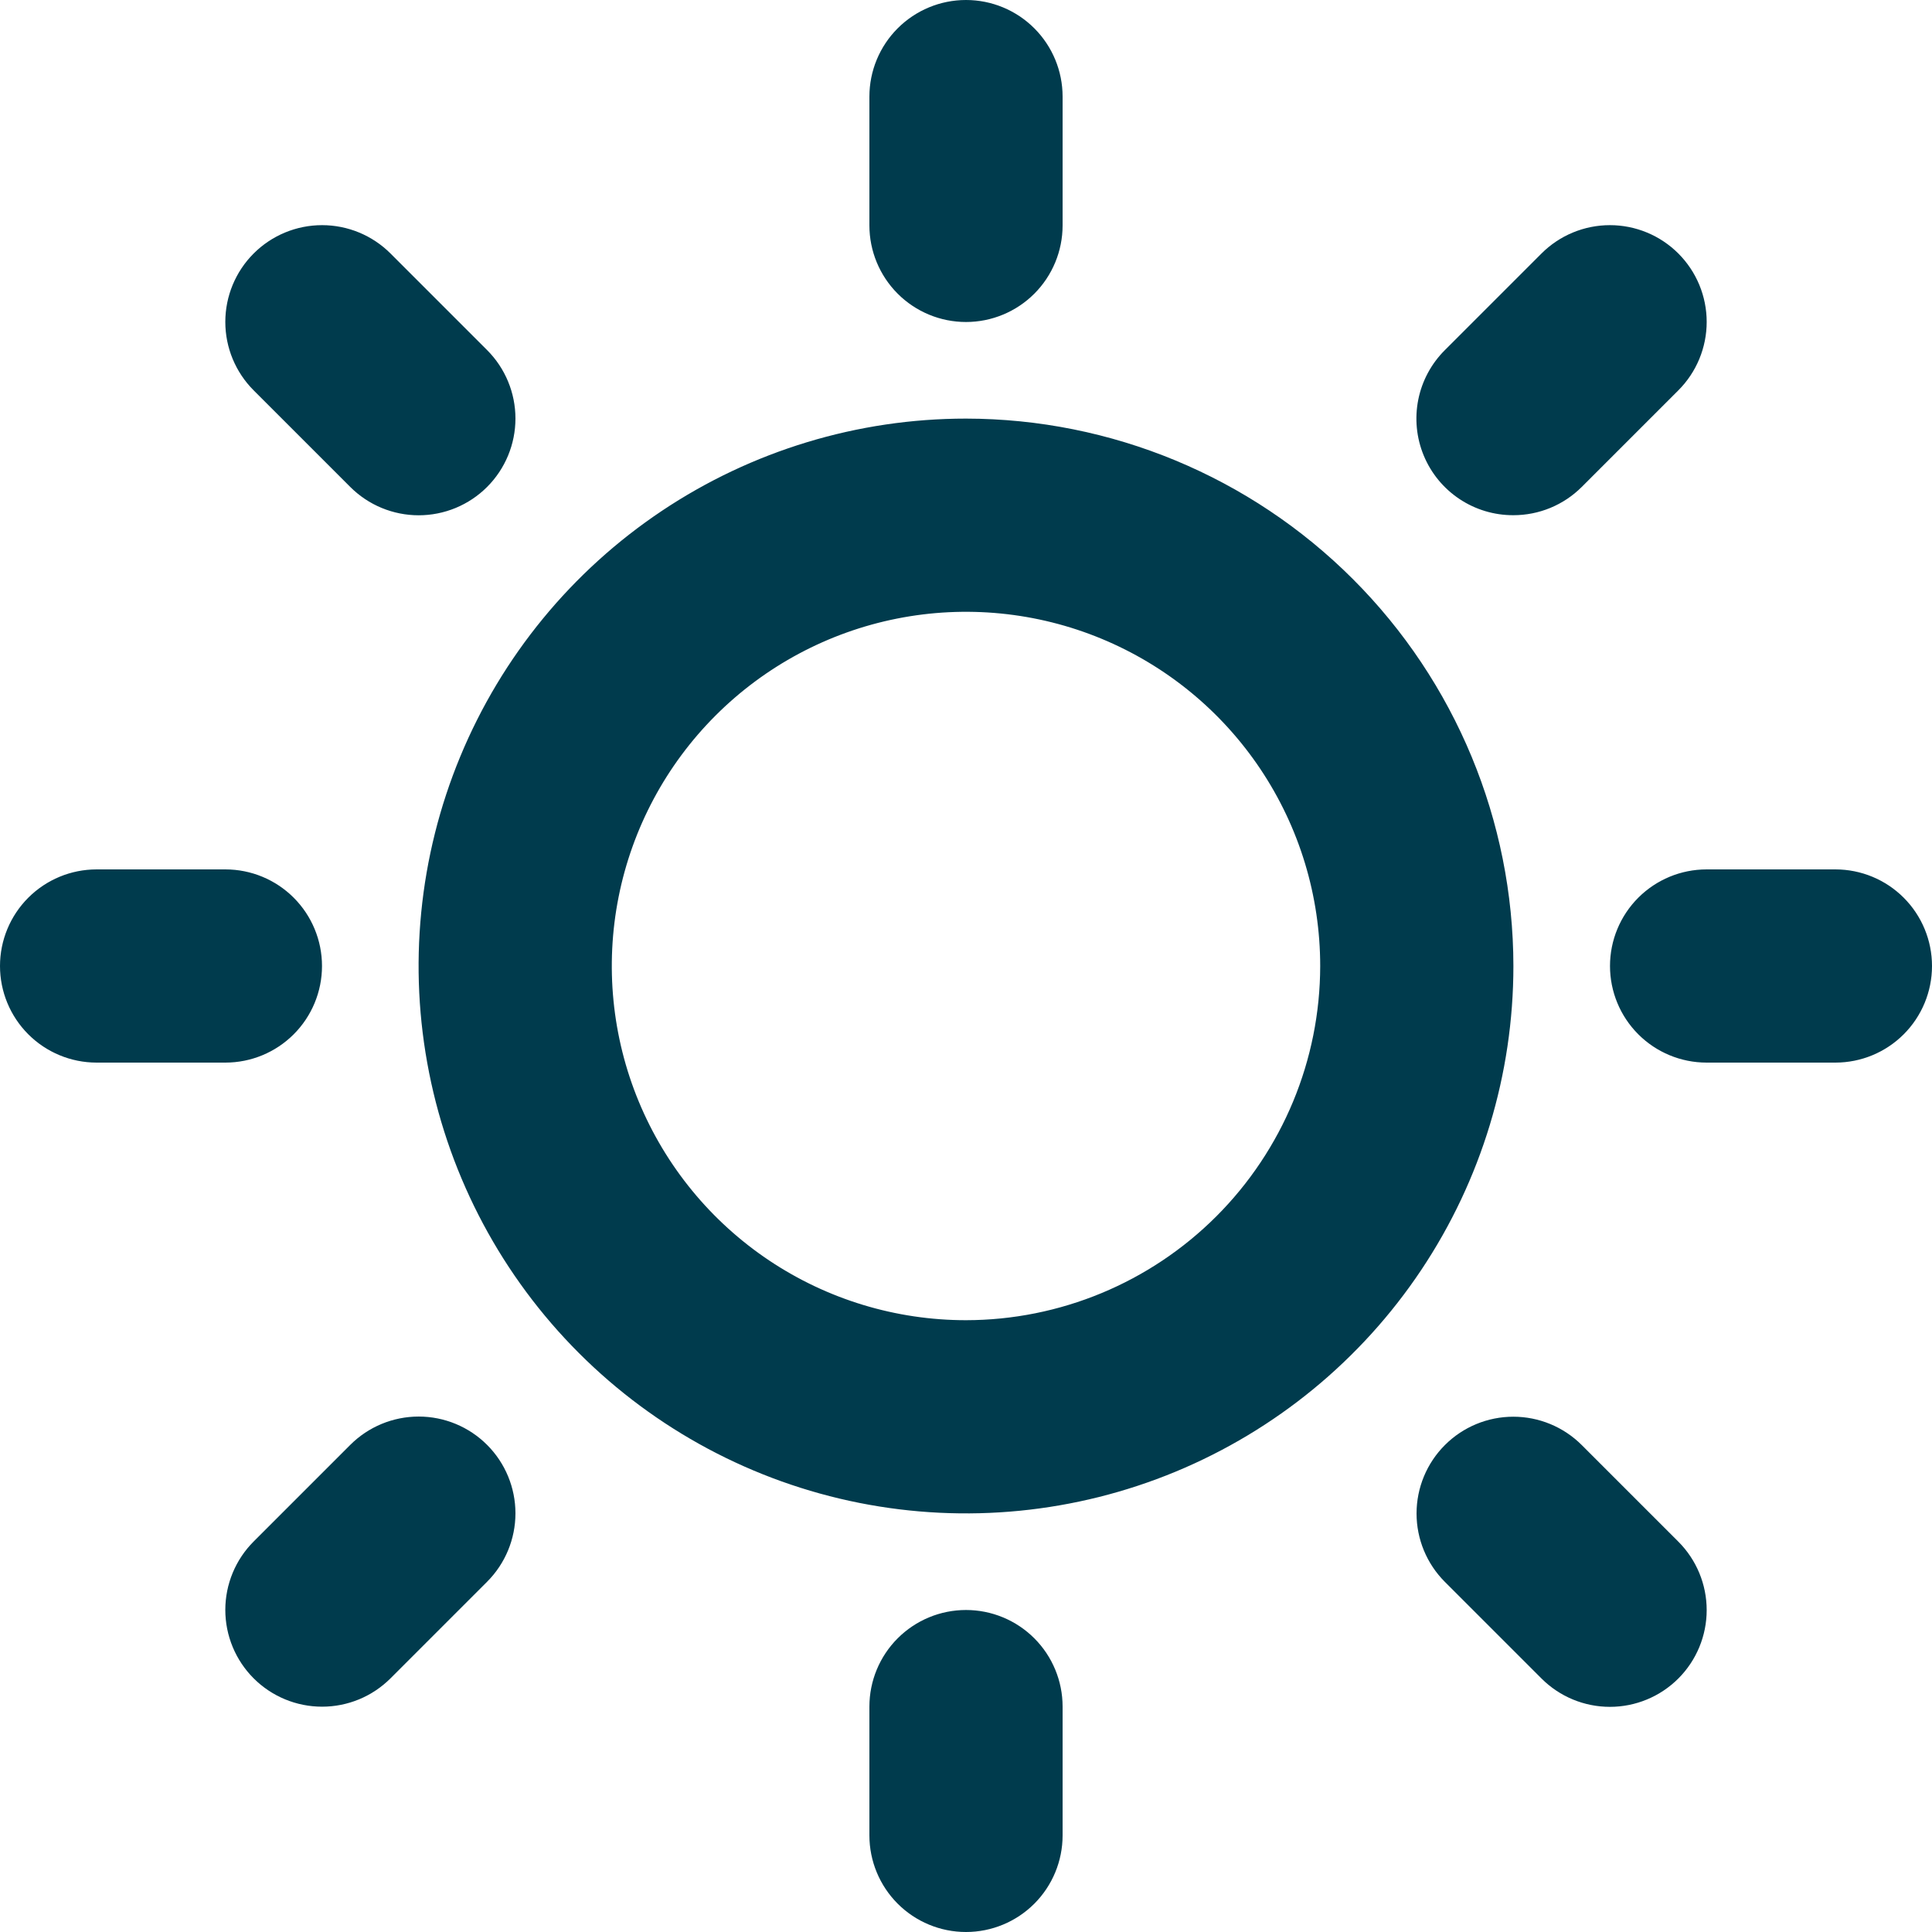 <?xml version="1.0" encoding="UTF-8"?> <svg xmlns="http://www.w3.org/2000/svg" width="2680" height="2680" viewBox="0 0 2680 2680" fill="none"><path d="M1206 312.667V134C1206 98.461 1220.12 64.378 1245.25 39.248C1270.38 14.118 1304.46 0 1340 0C1375.54 0 1409.62 14.118 1434.75 39.248C1459.88 64.378 1474 98.461 1474 134V312.667C1474 348.206 1459.88 382.289 1434.75 407.419C1409.62 432.549 1375.54 446.667 1340 446.667C1304.46 446.667 1270.38 432.549 1245.25 407.419C1220.12 382.289 1206 348.206 1206 312.667ZM2099.33 1340C2099.33 1490.18 2054.8 1636.99 1971.36 1761.86C1887.93 1886.73 1769.33 1984.06 1630.58 2041.53C1491.83 2099 1339.16 2114.04 1191.86 2084.74C1044.57 2055.44 909.265 1983.12 803.07 1876.93C696.876 1770.74 624.556 1635.43 595.257 1488.14C565.958 1340.84 580.995 1188.17 638.468 1049.42C695.94 910.666 793.265 792.074 918.137 708.637C1043.01 625.201 1189.82 580.667 1340 580.667C1541.32 580.874 1734.34 660.941 1876.7 803.299C2019.06 945.657 2099.13 1138.68 2099.33 1340ZM1831.33 1340C1831.33 1242.82 1802.52 1147.83 1748.53 1067.03C1694.54 986.23 1617.8 923.255 1528.03 886.067C1438.25 848.879 1339.45 839.149 1244.15 858.108C1148.84 877.066 1061.29 923.861 992.575 992.575C923.861 1061.29 877.066 1148.84 858.108 1244.15C839.149 1339.45 848.879 1438.25 886.067 1528.03C923.255 1617.8 986.23 1694.54 1067.03 1748.53C1147.83 1802.52 1242.82 1831.33 1340 1831.33C1470.26 1831.19 1595.15 1779.37 1687.26 1687.26C1779.37 1595.15 1831.19 1470.26 1831.33 1340ZM485.862 675.472C498.326 687.936 513.124 697.824 529.41 704.57C545.696 711.315 563.151 714.787 580.778 714.787C598.406 714.787 615.861 711.315 632.147 704.57C648.433 697.824 663.23 687.936 675.695 675.472C688.16 663.007 698.047 648.209 704.793 631.924C711.539 615.638 715.011 598.183 715.011 580.555C715.011 562.927 711.539 545.472 704.793 529.186C698.047 512.901 688.16 498.103 675.695 485.638L541.695 351.638C516.522 326.465 482.379 312.323 446.778 312.323C411.178 312.323 377.035 326.465 351.862 351.638C326.688 376.812 312.546 410.954 312.546 446.555C312.546 482.156 326.688 516.298 351.862 541.472L485.862 675.472ZM485.862 2004.31L351.862 2138.31C339.397 2150.77 329.51 2165.57 322.764 2181.85C316.018 2198.14 312.546 2215.59 312.546 2233.22C312.546 2250.85 316.018 2268.3 322.764 2284.59C329.51 2300.88 339.397 2315.67 351.862 2328.14C377.035 2353.31 411.178 2367.45 446.778 2367.45C464.406 2367.45 481.861 2363.98 498.147 2357.24C514.433 2350.49 529.23 2340.6 541.695 2328.14L675.695 2194.14C700.869 2168.96 715.011 2134.82 715.011 2099.22C715.011 2063.62 700.869 2029.48 675.695 2004.31C650.522 1979.13 616.379 1964.99 580.778 1964.99C545.178 1964.99 511.035 1979.13 485.862 2004.31ZM2099.33 714.667C2116.94 714.681 2134.37 711.226 2150.64 704.501C2166.9 697.776 2181.68 687.911 2194.14 675.472L2328.14 541.472C2340.6 529.007 2350.49 514.209 2357.24 497.924C2363.98 481.638 2367.45 464.183 2367.45 446.555C2367.45 428.927 2363.98 411.472 2357.24 395.186C2350.49 378.901 2340.6 364.103 2328.14 351.638C2315.67 339.174 2300.88 329.286 2284.59 322.54C2268.3 315.795 2250.85 312.323 2233.22 312.323C2215.59 312.323 2198.14 315.795 2181.85 322.54C2165.57 329.286 2150.77 339.174 2138.31 351.638L2004.31 485.638C1985.45 504.38 1972.6 528.306 1967.38 554.373C1962.17 580.439 1964.82 607.468 1975.01 632.022C1985.2 656.576 2002.46 677.544 2024.6 692.261C2046.74 706.977 2072.75 714.777 2099.33 714.667ZM2194.14 2004.53C2168.96 1979.35 2134.82 1965.21 2099.22 1965.21C2063.62 1965.21 2029.48 1979.35 2004.31 2004.53C1979.13 2029.7 1964.99 2063.84 1964.99 2099.44C1964.99 2135.05 1979.13 2169.19 2004.31 2194.36L2138.31 2328.36C2163.48 2353.54 2197.62 2367.68 2233.22 2367.68C2268.82 2367.68 2302.96 2353.54 2328.14 2328.36C2353.31 2303.19 2367.45 2269.05 2367.45 2233.45C2367.45 2197.84 2353.31 2163.7 2328.14 2138.53L2194.14 2004.53ZM446.667 1340C446.667 1304.46 432.549 1270.38 407.419 1245.25C382.289 1220.12 348.206 1206 312.667 1206H134C98.461 1206 64.378 1220.12 39.248 1245.25C14.118 1270.38 0 1304.46 0 1340C0 1375.54 14.118 1409.62 39.248 1434.75C64.378 1459.88 98.461 1474 134 1474H312.667C348.206 1474 382.289 1459.88 407.419 1434.75C432.549 1409.62 446.667 1375.54 446.667 1340ZM1340 2233.33C1304.46 2233.33 1270.38 2247.45 1245.25 2272.58C1220.12 2297.71 1206 2331.79 1206 2367.33V2546C1206 2581.54 1220.12 2615.62 1245.25 2640.75C1270.38 2665.88 1304.46 2680 1340 2680C1375.54 2680 1409.62 2665.88 1434.75 2640.75C1459.88 2615.62 1474 2581.54 1474 2546V2367.33C1474 2331.79 1459.88 2297.71 1434.75 2272.58C1409.62 2247.45 1375.54 2233.33 1340 2233.33ZM2546 1206H2367.33C2331.79 1206 2297.71 1220.12 2272.58 1245.25C2247.45 1270.38 2233.33 1304.46 2233.33 1340C2233.33 1375.54 2247.45 1409.62 2272.58 1434.75C2297.71 1459.88 2331.79 1474 2367.33 1474H2546C2581.54 1474 2615.62 1459.88 2640.75 1434.75C2665.88 1409.62 2680 1375.54 2680 1340C2680 1304.46 2665.88 1270.38 2640.75 1245.25C2615.62 1220.12 2581.54 1206 2546 1206Z" fill="#003B4D"></path></svg> 